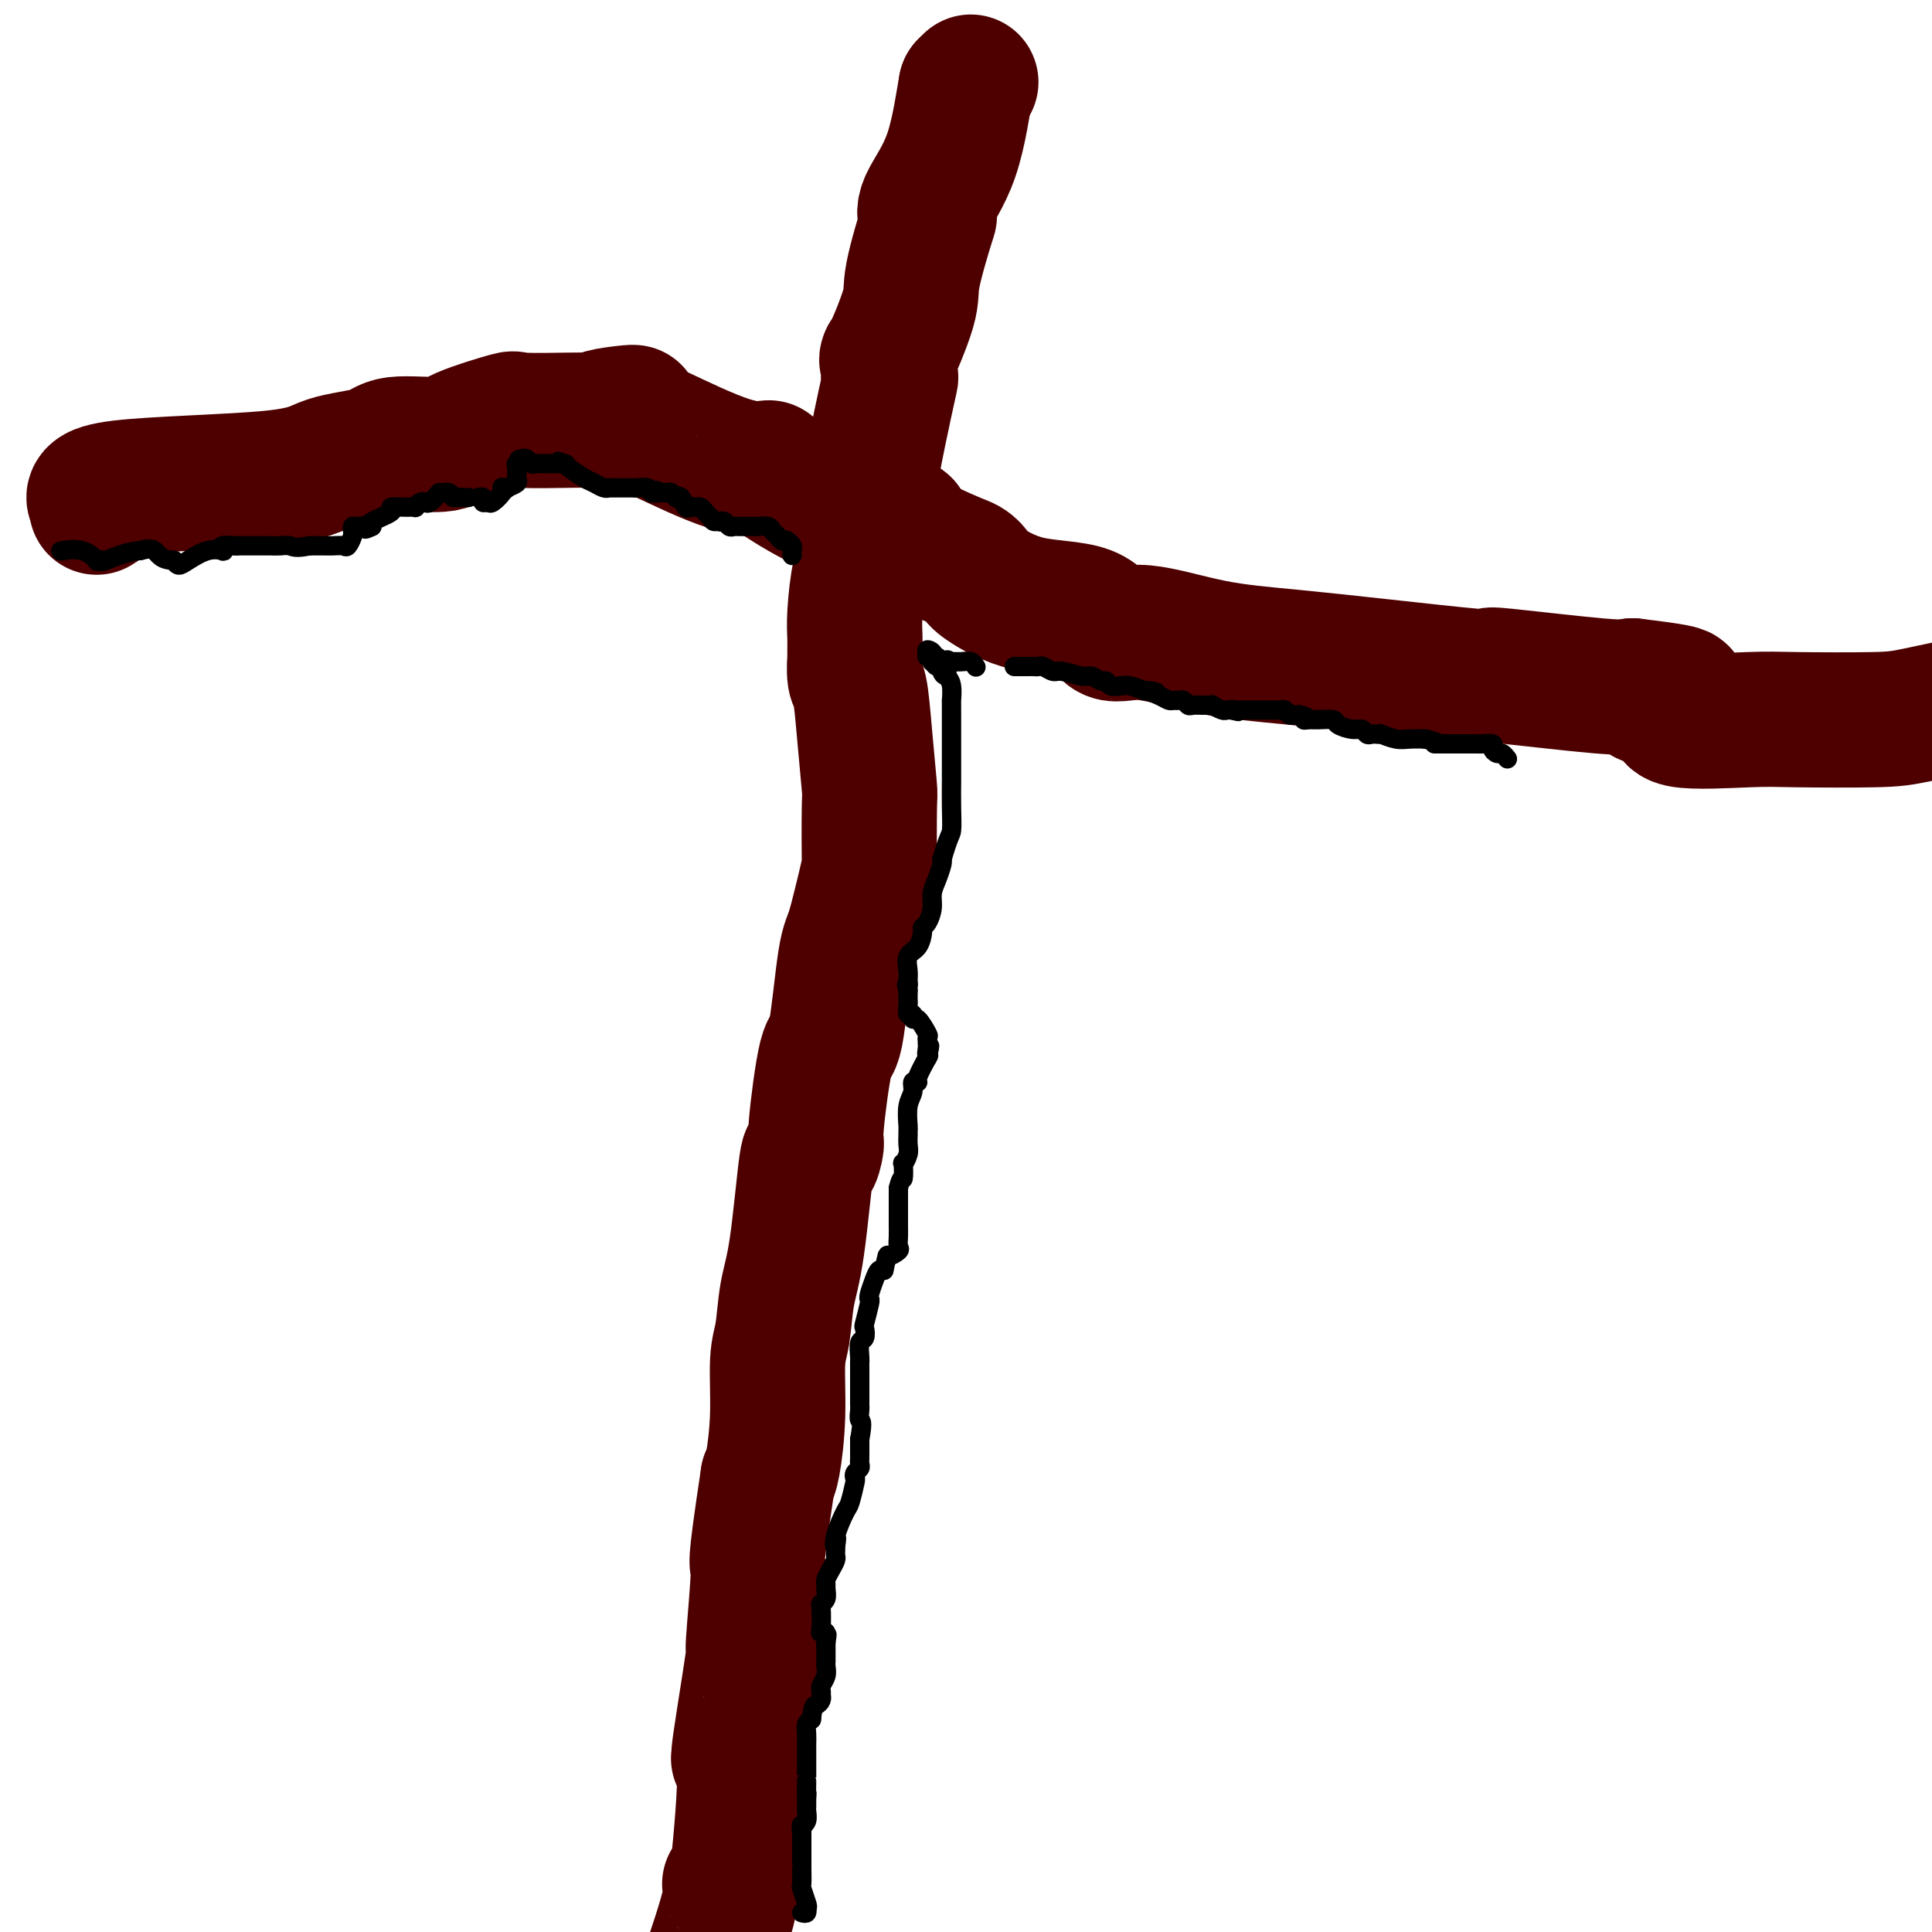 <svg viewBox='0 0 400 400' version='1.1' xmlns='http://www.w3.org/2000/svg' xmlns:xlink='http://www.w3.org/1999/xlink'><g fill='none' stroke='#4E0000' stroke-width='28' stroke-linecap='round' stroke-linejoin='round'><path d='M201,17c0.000,0.000 -1.000,1.000 -1,1'/><path d='M200,18c-0.534,2.775 -1.370,9.212 -3,14c-1.630,4.788 -4.054,7.929 -5,10c-0.946,2.071 -0.412,3.074 0,3c0.412,-0.074 0.703,-1.224 0,1c-0.703,2.224 -2.400,7.824 -3,11c-0.600,3.176 -0.104,3.929 -1,7c-0.896,3.071 -3.183,8.461 -4,10c-0.817,1.539 -0.163,-0.773 0,0c0.163,0.773 -0.166,4.633 0,5c0.166,0.367 0.828,-2.757 0,1c-0.828,3.757 -3.146,14.396 -4,20c-0.854,5.604 -0.244,6.173 0,7c0.244,0.827 0.122,1.914 0,3'/><path d='M180,110c-1.011,7.190 -1.539,7.167 -2,9c-0.461,1.833 -0.856,5.524 -1,8c-0.144,2.476 -0.035,3.737 0,5c0.035,1.263 -0.002,2.530 0,3c0.002,0.470 0.043,0.145 0,1c-0.043,0.855 -0.169,2.890 0,4c0.169,1.110 0.634,1.295 1,3c0.366,1.705 0.635,4.930 1,9c0.365,4.070 0.828,8.984 1,11c0.172,2.016 0.054,1.134 0,4c-0.054,2.866 -0.046,9.480 0,12c0.046,2.520 0.128,0.948 0,1c-0.128,0.052 -0.465,1.729 -1,4c-0.535,2.271 -1.267,5.135 -2,8'/><path d='M177,192c-0.819,2.710 -1.367,2.985 -2,7c-0.633,4.015 -1.350,11.770 -2,15c-0.650,3.230 -1.234,1.936 -2,5c-0.766,3.064 -1.713,10.485 -2,14c-0.287,3.515 0.088,3.126 0,4c-0.088,0.874 -0.639,3.013 -1,3c-0.361,-0.013 -0.531,-2.179 -1,1c-0.469,3.179 -1.235,11.703 -2,17c-0.765,5.297 -1.528,7.366 -2,10c-0.472,2.634 -0.651,5.833 -1,8c-0.349,2.167 -0.867,3.303 -1,6c-0.133,2.697 0.118,6.957 0,11c-0.118,4.043 -0.605,7.869 -1,10c-0.395,2.131 -0.697,2.565 -1,3'/><path d='M159,306c-3.169,21.029 -2.093,16.601 -2,19c0.093,2.399 -0.798,11.623 -1,15c-0.202,3.377 0.285,0.905 0,3c-0.285,2.095 -1.341,8.756 -2,13c-0.659,4.244 -0.922,6.071 -1,7c-0.078,0.929 0.029,0.961 0,1c-0.029,0.039 -0.192,0.085 0,0c0.192,-0.085 0.740,-0.300 1,1c0.260,1.300 0.231,4.117 0,8c-0.231,3.883 -0.664,8.833 -1,12c-0.336,3.167 -0.575,4.550 -1,5c-0.425,0.450 -1.038,-0.033 -1,0c0.038,0.033 0.725,0.581 0,4c-0.725,3.419 -2.863,9.710 -5,16'/><path d='M20,105c0.295,-0.122 0.590,-0.245 0,-1c-0.590,-0.755 -2.064,-2.144 5,-3c7.064,-0.856 22.666,-1.181 31,-2c8.334,-0.819 9.398,-2.133 12,-3c2.602,-0.867 6.741,-1.287 9,-2c2.259,-0.713 2.638,-1.718 5,-2c2.362,-0.282 6.708,0.159 9,0c2.292,-0.159 2.532,-0.918 5,-2c2.468,-1.082 7.164,-2.486 9,-3c1.836,-0.514 0.812,-0.138 3,0c2.188,0.138 7.589,0.037 10,0c2.411,-0.037 1.832,-0.011 2,0c0.168,0.011 1.084,0.005 2,0'/><path d='M122,87c15.848,-2.439 6.966,-1.536 4,-1c-2.966,0.536 -0.018,0.704 2,1c2.018,0.296 3.106,0.718 4,1c0.894,0.282 1.592,0.422 5,2c3.408,1.578 9.524,4.593 14,6c4.476,1.407 7.313,1.207 8,1c0.687,-0.207 -0.774,-0.420 1,1c1.774,1.420 6.785,4.472 10,6c3.215,1.528 4.636,1.531 7,2c2.364,0.469 5.673,1.404 7,2c1.327,0.596 0.673,0.853 1,1c0.327,0.147 1.634,0.184 2,0c0.366,-0.184 -0.209,-0.588 0,0c0.209,0.588 1.203,2.168 2,3c0.797,0.832 1.399,0.916 2,1'/><path d='M191,113c6.874,3.276 8.058,3.466 9,4c0.942,0.534 1.643,1.413 2,2c0.357,0.587 0.370,0.883 2,2c1.630,1.117 4.876,3.055 9,4c4.124,0.945 9.126,0.896 12,2c2.874,1.104 3.622,3.359 5,4c1.378,0.641 3.388,-0.332 7,0c3.612,0.332 8.826,1.970 14,3c5.174,1.030 10.308,1.451 16,2c5.692,0.549 11.940,1.226 19,2c7.060,0.774 14.930,1.644 19,2c4.070,0.356 4.338,0.199 4,0c-0.338,-0.199 -1.283,-0.438 3,0c4.283,0.438 13.795,1.554 19,2c5.205,0.446 6.102,0.223 7,0'/><path d='M338,142c17.518,2.093 7.312,1.826 4,2c-3.312,0.174 0.269,0.789 2,1c1.731,0.211 1.610,0.018 2,0c0.390,-0.018 1.289,0.139 1,1c-0.289,0.861 -1.768,2.425 1,3c2.768,0.575 9.783,0.160 14,0c4.217,-0.160 5.635,-0.063 10,0c4.365,0.063 11.675,0.094 16,0c4.325,-0.094 5.664,-0.313 9,-1c3.336,-0.687 8.668,-1.844 14,-3'/></g>
<g fill='none' stroke='#000000' stroke-width='4' stroke-linecap='round' stroke-linejoin='round'><path d='M166,396c0.422,0.111 0.844,0.222 1,0c0.156,-0.222 0.044,-0.778 0,-1c-0.044,-0.222 -0.022,-0.111 0,0'/><path d='M167,395c0.215,-0.204 0.254,-0.212 0,-1c-0.254,-0.788 -0.800,-2.354 -1,-3c-0.200,-0.646 -0.054,-0.373 0,-1c0.054,-0.627 0.014,-2.156 0,-3c-0.014,-0.844 -0.004,-1.003 0,-1c0.004,0.003 0.001,0.170 0,0c-0.001,-0.170 -0.000,-0.675 0,-1c0.000,-0.325 0.000,-0.468 0,-1c-0.000,-0.532 -0.000,-1.451 0,-2c0.000,-0.549 0.000,-0.728 0,-1c-0.000,-0.272 -0.000,-0.636 0,-1'/><path d='M166,380c-0.159,-2.484 -0.057,-1.194 0,-1c0.057,0.194 0.068,-0.707 0,-1c-0.068,-0.293 -0.214,0.023 0,0c0.214,-0.023 0.789,-0.384 1,-1c0.211,-0.616 0.056,-1.488 0,-2c-0.056,-0.512 -0.015,-0.663 0,-1c0.015,-0.337 0.004,-0.860 0,-1c-0.004,-0.140 -0.001,0.103 0,0c0.001,-0.103 0.001,-0.551 0,-1'/><path d='M167,372c0.155,-1.340 0.041,-0.692 0,-1c-0.041,-0.308 -0.011,-1.574 0,-2c0.011,-0.426 0.003,-0.013 0,0c-0.003,0.013 -0.001,-0.374 0,-1c0.001,-0.626 0.000,-1.491 0,-2c-0.000,-0.509 -0.000,-0.661 0,-1c0.000,-0.339 -0.000,-0.864 0,-1c0.000,-0.136 0.000,0.115 0,0c-0.000,-0.115 -0.001,-0.598 0,-1c0.001,-0.402 0.003,-0.724 0,-1c-0.003,-0.276 -0.011,-0.507 0,-1c0.011,-0.493 0.041,-1.248 0,-2c-0.041,-0.752 -0.155,-1.501 0,-2c0.155,-0.499 0.577,-0.750 1,-1'/><path d='M168,356c0.321,-3.111 0.622,-2.889 1,-3c0.378,-0.111 0.832,-0.554 1,-1c0.168,-0.446 0.049,-0.896 0,-1c-0.049,-0.104 -0.027,0.137 0,0c0.027,-0.137 0.060,-0.654 0,-1c-0.060,-0.346 -0.212,-0.523 0,-1c0.212,-0.477 0.789,-1.255 1,-2c0.211,-0.745 0.057,-1.457 0,-2c-0.057,-0.543 -0.015,-0.915 0,-1c0.015,-0.085 0.004,0.118 0,0c-0.004,-0.118 -0.001,-0.556 0,-1c0.001,-0.444 0.000,-0.892 0,-1c-0.000,-0.108 -0.000,0.125 0,0c0.000,-0.125 0.000,-0.607 0,-1c-0.000,-0.393 -0.000,-0.696 0,-1'/><path d='M171,340c0.448,-2.641 0.068,-1.244 0,-1c-0.068,0.244 0.177,-0.666 0,-1c-0.177,-0.334 -0.776,-0.091 -1,0c-0.224,0.091 -0.074,0.032 0,-1c0.074,-1.032 0.073,-3.036 0,-4c-0.073,-0.964 -0.216,-0.887 0,-1c0.216,-0.113 0.793,-0.414 1,-1c0.207,-0.586 0.045,-1.456 0,-2c-0.045,-0.544 0.026,-0.762 0,-1c-0.026,-0.238 -0.151,-0.498 0,-1c0.151,-0.502 0.576,-1.248 1,-2c0.424,-0.752 0.846,-1.511 1,-2c0.154,-0.489 0.042,-0.709 0,-1c-0.042,-0.291 -0.012,-0.655 0,-1c0.012,-0.345 0.006,-0.673 0,-1'/><path d='M173,320c0.339,-3.050 0.185,-0.674 0,0c-0.185,0.674 -0.403,-0.355 0,-2c0.403,-1.645 1.428,-3.908 2,-5c0.572,-1.092 0.693,-1.014 1,-2c0.307,-0.986 0.800,-3.038 1,-4c0.200,-0.962 0.106,-0.835 0,-1c-0.106,-0.165 -0.225,-0.620 0,-1c0.225,-0.380 0.792,-0.683 1,-1c0.208,-0.317 0.056,-0.649 0,-1c-0.056,-0.351 -0.015,-0.723 0,-1c0.015,-0.277 0.004,-0.459 0,-1c-0.004,-0.541 -0.001,-1.440 0,-2c0.001,-0.560 0.001,-0.780 0,-1'/><path d='M178,298c0.774,-4.200 0.207,-3.699 0,-4c-0.207,-0.301 -0.056,-1.403 0,-2c0.056,-0.597 0.015,-0.687 0,-1c-0.015,-0.313 -0.004,-0.848 0,-1c0.004,-0.152 0.001,0.079 0,0c-0.001,-0.079 -0.000,-0.469 0,-1c0.000,-0.531 0.000,-1.204 0,-2c-0.000,-0.796 -0.000,-1.714 0,-2c0.000,-0.286 0.000,0.061 0,0c-0.000,-0.061 -0.000,-0.531 0,-1'/><path d='M178,284c-0.004,-2.605 -0.015,-2.117 0,-2c0.015,0.117 0.056,-0.137 0,-1c-0.056,-0.863 -0.207,-2.337 0,-3c0.207,-0.663 0.774,-0.517 1,-1c0.226,-0.483 0.112,-1.595 0,-2c-0.112,-0.405 -0.223,-0.104 0,-1c0.223,-0.896 0.781,-2.990 1,-4c0.219,-1.010 0.100,-0.936 0,-1c-0.100,-0.064 -0.181,-0.264 0,-1c0.181,-0.736 0.626,-2.006 1,-3c0.374,-0.994 0.678,-1.713 1,-2c0.322,-0.287 0.661,-0.144 1,0'/><path d='M183,263c0.879,-3.877 0.575,-3.070 1,-3c0.425,0.070 1.578,-0.596 2,-1c0.422,-0.404 0.113,-0.546 0,-1c-0.113,-0.454 -0.030,-1.222 0,-2c0.030,-0.778 0.008,-1.567 0,-2c-0.008,-0.433 -0.002,-0.510 0,-1c0.002,-0.490 0.001,-1.392 0,-2c-0.001,-0.608 -0.000,-0.923 0,-1c0.000,-0.077 0.000,0.082 0,0c-0.000,-0.082 -0.000,-0.407 0,-1c0.000,-0.593 0.000,-1.455 0,-2c-0.000,-0.545 -0.000,-0.772 0,-1'/><path d='M186,246c0.686,-2.894 0.902,-1.629 1,-2c0.098,-0.371 0.079,-2.379 0,-3c-0.079,-0.621 -0.217,0.145 0,0c0.217,-0.145 0.791,-1.202 1,-2c0.209,-0.798 0.055,-1.337 0,-2c-0.055,-0.663 -0.011,-1.451 0,-2c0.011,-0.549 -0.012,-0.858 0,-1c0.012,-0.142 0.060,-0.115 0,-1c-0.060,-0.885 -0.228,-2.682 0,-4c0.228,-1.318 0.853,-2.158 1,-3c0.147,-0.842 -0.184,-1.687 0,-2c0.184,-0.313 0.884,-0.094 1,0c0.116,0.094 -0.354,0.064 0,-1c0.354,-1.064 1.530,-3.161 2,-4c0.470,-0.839 0.235,-0.419 0,0'/><path d='M192,219c0.928,-4.356 0.249,-1.745 0,-1c-0.249,0.745 -0.067,-0.376 0,-1c0.067,-0.624 0.019,-0.750 0,-1c-0.019,-0.250 -0.010,-0.625 0,-1'/><path d='M192,215c0.104,-0.658 0.364,-0.304 0,-1c-0.364,-0.696 -1.351,-2.442 -2,-3c-0.649,-0.558 -0.958,0.072 -1,0c-0.042,-0.072 0.185,-0.845 0,-1c-0.185,-0.155 -0.782,0.309 -1,0c-0.218,-0.309 -0.059,-1.392 0,-2c0.059,-0.608 0.016,-0.741 0,-1c-0.016,-0.259 -0.005,-0.646 0,-1c0.005,-0.354 0.002,-0.677 0,-1'/><path d='M188,205c-0.617,-1.734 -0.159,-1.068 0,-1c0.159,0.068 0.018,-0.461 0,-1c-0.018,-0.539 0.085,-1.086 0,-2c-0.085,-0.914 -0.360,-2.194 0,-3c0.360,-0.806 1.354,-1.139 2,-2c0.646,-0.861 0.943,-2.250 1,-3c0.057,-0.750 -0.125,-0.861 0,-1c0.125,-0.139 0.559,-0.307 1,-1c0.441,-0.693 0.889,-1.912 1,-3c0.111,-1.088 -0.115,-2.044 0,-3c0.115,-0.956 0.569,-1.911 1,-3c0.431,-1.089 0.837,-2.311 1,-3c0.163,-0.689 0.081,-0.844 0,-1'/><path d='M195,178c1.536,-5.307 1.876,-5.074 2,-6c0.124,-0.926 0.033,-3.012 0,-5c-0.033,-1.988 -0.009,-3.880 0,-5c0.009,-1.120 0.002,-1.469 0,-2c-0.002,-0.531 -0.001,-1.246 0,-2c0.001,-0.754 0.000,-1.548 0,-2c-0.000,-0.452 -0.000,-0.561 0,-1c0.000,-0.439 0.000,-1.208 0,-2c-0.000,-0.792 -0.000,-1.607 0,-2c0.000,-0.393 0.001,-0.364 0,-1c-0.001,-0.636 -0.003,-1.938 0,-3c0.003,-1.062 0.011,-1.882 0,-2c-0.011,-0.118 -0.041,0.468 0,0c0.041,-0.468 0.155,-1.991 0,-3c-0.155,-1.009 -0.577,-1.505 -1,-2'/><path d='M196,140c0.219,-6.123 0.265,-2.429 0,-1c-0.265,1.429 -0.842,0.594 -1,0c-0.158,-0.594 0.102,-0.948 0,-1c-0.102,-0.052 -0.567,0.197 -1,0c-0.433,-0.197 -0.834,-0.840 -1,-1c-0.166,-0.160 -0.096,0.163 0,0c0.096,-0.163 0.218,-0.813 0,-1c-0.218,-0.187 -0.777,0.089 -1,0c-0.223,-0.089 -0.112,-0.545 0,-1'/><path d='M192,135c-0.400,-0.822 0.600,-0.378 1,0c0.400,0.378 0.200,0.689 0,1'/><path d='M193,136c0.326,0.094 0.640,-0.172 1,0c0.360,0.172 0.766,0.782 1,1c0.234,0.218 0.297,0.044 1,0c0.703,-0.044 2.045,0.041 3,0c0.955,-0.041 1.524,-0.207 2,0c0.476,0.207 0.859,0.786 1,1c0.141,0.214 0.040,0.061 0,0c-0.040,-0.061 -0.020,-0.031 0,0'/><path d='M210,138c0.333,0.000 0.667,0.000 1,0c0.333,-0.000 0.666,-0.001 1,0c0.334,0.001 0.670,0.004 1,0c0.330,-0.004 0.653,-0.016 1,0c0.347,0.016 0.720,0.061 1,0c0.280,-0.061 0.469,-0.228 1,0c0.531,0.228 1.403,0.850 2,1c0.597,0.150 0.920,-0.171 2,0c1.080,0.171 2.919,0.834 4,1c1.081,0.166 1.406,-0.166 2,0c0.594,0.166 1.457,0.828 2,1c0.543,0.172 0.767,-0.147 1,0c0.233,0.147 0.475,0.761 1,1c0.525,0.239 1.334,0.103 2,0c0.666,-0.103 1.190,-0.172 2,0c0.810,0.172 1.905,0.586 3,1'/><path d='M237,143c4.311,0.729 1.589,0.052 1,0c-0.589,-0.052 0.955,0.521 2,1c1.045,0.479 1.590,0.864 2,1c0.410,0.136 0.686,0.022 1,0c0.314,-0.022 0.665,0.047 1,0c0.335,-0.047 0.653,-0.209 1,0c0.347,0.209 0.724,0.788 1,1c0.276,0.212 0.450,0.056 1,0c0.550,-0.056 1.475,-0.011 2,0c0.525,0.011 0.652,-0.011 1,0c0.348,0.011 0.919,0.055 1,0c0.081,-0.055 -0.329,-0.211 0,0c0.329,0.211 1.396,0.788 2,1c0.604,0.212 0.744,0.061 1,0c0.256,-0.061 0.628,-0.030 1,0'/><path d='M255,147c2.738,0.619 0.583,0.166 0,0c-0.583,-0.166 0.407,-0.044 1,0c0.593,0.044 0.788,0.012 1,0c0.212,-0.012 0.442,-0.003 1,0c0.558,0.003 1.445,0.001 2,0c0.555,-0.001 0.779,-0.001 1,0c0.221,0.001 0.440,0.004 1,0c0.560,-0.004 1.460,-0.015 2,0c0.540,0.015 0.718,0.057 1,0c0.282,-0.057 0.667,-0.211 1,0c0.333,0.211 0.615,0.789 1,1c0.385,0.211 0.873,0.057 1,0c0.127,-0.057 -0.107,-0.016 0,0c0.107,0.016 0.553,0.008 1,0'/><path d='M269,148c2.351,0.382 1.230,0.837 1,1c-0.230,0.163 0.431,0.034 1,0c0.569,-0.034 1.045,0.028 2,0c0.955,-0.028 2.388,-0.147 3,0c0.612,0.147 0.402,0.561 1,1c0.598,0.439 2.005,0.902 3,1c0.995,0.098 1.577,-0.170 2,0c0.423,0.170 0.685,0.776 1,1c0.315,0.224 0.682,0.064 1,0c0.318,-0.064 0.587,-0.031 1,0c0.413,0.031 0.969,0.061 1,0c0.031,-0.061 -0.464,-0.212 0,0c0.464,0.212 1.887,0.789 3,1c1.113,0.211 1.915,0.057 3,0c1.085,-0.057 2.453,-0.016 3,0c0.547,0.016 0.274,0.008 0,0'/><path d='M295,153c4.358,1.000 2.252,1.000 2,1c-0.252,-0.000 1.351,-0.000 2,0c0.649,0.000 0.344,0.000 1,0c0.656,-0.000 2.275,-0.001 3,0c0.725,0.001 0.558,0.003 1,0c0.442,-0.003 1.495,-0.011 2,0c0.505,0.011 0.464,0.040 1,0c0.536,-0.040 1.650,-0.151 2,0c0.350,0.151 -0.064,0.562 0,1c0.064,0.438 0.605,0.901 1,1c0.395,0.099 0.645,-0.166 1,0c0.355,0.166 0.816,0.762 1,1c0.184,0.238 0.092,0.119 0,0'/><path d='M164,115c0.006,-0.446 0.012,-0.893 0,-1c-0.012,-0.107 -0.042,0.125 0,0c0.042,-0.125 0.155,-0.607 0,-1c-0.155,-0.393 -0.577,-0.696 -1,-1'/><path d='M163,112c-0.335,-0.415 -0.672,0.046 -1,0c-0.328,-0.046 -0.647,-0.601 -1,-1c-0.353,-0.399 -0.741,-0.643 -1,-1c-0.259,-0.357 -0.389,-0.828 -1,-1c-0.611,-0.172 -1.704,-0.046 -2,0c-0.296,0.046 0.205,0.012 0,0c-0.205,-0.012 -1.116,-0.002 -2,0c-0.884,0.002 -1.743,-0.003 -2,0c-0.257,0.003 0.086,0.015 0,0c-0.086,-0.015 -0.600,-0.055 -1,0c-0.400,0.055 -0.685,0.207 -1,0c-0.315,-0.207 -0.662,-0.773 -1,-1c-0.338,-0.227 -0.669,-0.113 -1,0'/><path d='M149,108c-2.345,-0.570 -1.207,0.005 -1,0c0.207,-0.005 -0.518,-0.590 -1,-1c-0.482,-0.410 -0.721,-0.646 -1,-1c-0.279,-0.354 -0.600,-0.825 -1,-1c-0.400,-0.175 -0.880,-0.054 -1,0c-0.120,0.054 0.122,0.042 0,0c-0.122,-0.042 -0.606,-0.115 -1,0c-0.394,0.115 -0.697,0.419 -1,0c-0.303,-0.419 -0.606,-1.562 -1,-2c-0.394,-0.438 -0.879,-0.170 -1,0c-0.121,0.170 0.122,0.241 0,0c-0.122,-0.241 -0.610,-0.796 -1,-1c-0.390,-0.204 -0.683,-0.058 -1,0c-0.317,0.058 -0.659,0.029 -1,0'/><path d='M137,102c-2.020,-0.924 -1.070,-0.233 -1,0c0.070,0.233 -0.740,0.010 -1,0c-0.260,-0.010 0.029,0.193 0,0c-0.029,-0.193 -0.375,-0.784 -1,-1c-0.625,-0.216 -1.529,-0.058 -2,0c-0.471,0.058 -0.508,0.016 -1,0c-0.492,-0.016 -1.438,-0.004 -2,0c-0.562,0.004 -0.741,0.002 -1,0c-0.259,-0.002 -0.597,-0.004 -1,0c-0.403,0.004 -0.869,0.013 -1,0c-0.131,-0.013 0.074,-0.049 0,0c-0.074,0.049 -0.426,0.182 -1,0c-0.574,-0.182 -1.370,-0.678 -2,-1c-0.630,-0.322 -1.093,-0.471 -2,-1c-0.907,-0.529 -2.259,-1.437 -3,-2c-0.741,-0.563 -0.870,-0.782 -1,-1'/><path d='M117,96c-3.048,-0.928 -0.670,-0.249 0,0c0.670,0.249 -0.370,0.068 -1,0c-0.630,-0.068 -0.851,-0.022 -1,0c-0.149,0.022 -0.225,0.020 -1,0c-0.775,-0.020 -2.249,-0.057 -3,0c-0.751,0.057 -0.779,0.208 -1,0c-0.221,-0.208 -0.635,-0.774 -1,-1c-0.365,-0.226 -0.683,-0.113 -1,0'/><path d='M108,95c-1.331,0.080 -0.159,0.781 0,1c0.159,0.219 -0.695,-0.044 -1,0c-0.305,0.044 -0.061,0.393 0,1c0.061,0.607 -0.060,1.471 0,2c0.060,0.529 0.303,0.723 0,1c-0.303,0.277 -1.151,0.639 -2,1'/><path d='M105,101c-0.689,0.933 -0.911,0.267 -1,0c-0.089,-0.267 -0.044,-0.133 0,0'/><path d='M104,101c0.205,0.194 0.410,0.388 0,1c-0.410,0.612 -1.434,1.642 -2,2c-0.566,0.358 -0.674,0.043 -1,0c-0.326,-0.043 -0.871,0.184 -1,0c-0.129,-0.184 0.158,-0.780 0,-1c-0.158,-0.220 -0.759,-0.063 -1,0c-0.241,0.063 -0.120,0.031 0,0'/><path d='M97,103c-0.200,0.000 -0.400,0.000 -1,0c-0.600,0.000 -1.600,0.000 -2,0c-0.400,-0.000 -0.200,0.000 0,0'/><path d='M94,103c-0.339,-0.423 -0.679,-0.845 -1,-1c-0.321,-0.155 -0.625,-0.042 -1,0c-0.375,0.042 -0.821,0.012 -1,0c-0.179,-0.012 -0.089,-0.006 0,0'/><path d='M91,102c-0.754,0.837 -1.507,1.674 -2,2c-0.493,0.326 -0.725,0.140 -1,0c-0.275,-0.140 -0.594,-0.234 -1,0c-0.406,0.234 -0.900,0.797 -1,1c-0.100,0.203 0.193,0.047 0,0c-0.193,-0.047 -0.872,0.015 -2,0c-1.128,-0.015 -2.704,-0.107 -3,0c-0.296,0.107 0.690,0.413 0,1c-0.690,0.587 -3.054,1.453 -4,2c-0.946,0.547 -0.473,0.773 0,1'/><path d='M77,109c-2.287,1.079 -1.004,0.277 -1,0c0.004,-0.277 -1.270,-0.028 -2,0c-0.730,0.028 -0.916,-0.164 -1,0c-0.084,0.164 -0.067,0.685 0,1c0.067,0.315 0.185,0.424 0,1c-0.185,0.576 -0.671,1.618 -1,2c-0.329,0.382 -0.501,0.102 -1,0c-0.499,-0.102 -1.327,-0.028 -2,0c-0.673,0.028 -1.192,0.008 -2,0c-0.808,-0.008 -1.904,-0.004 -3,0'/><path d='M64,113c-2.824,0.619 -3.383,0.166 -4,0c-0.617,-0.166 -1.293,-0.044 -2,0c-0.707,0.044 -1.445,0.012 -2,0c-0.555,-0.012 -0.926,-0.003 -1,0c-0.074,0.003 0.149,0.001 0,0c-0.149,-0.001 -0.670,-0.000 -1,0c-0.330,0.000 -0.470,0.000 -1,0c-0.530,-0.000 -1.450,-0.000 -2,0c-0.550,0.000 -0.728,0.000 -1,0c-0.272,-0.000 -0.636,-0.000 -1,0'/><path d='M49,113c-2.428,0.016 -0.998,0.055 -1,0c-0.002,-0.055 -1.436,-0.205 -2,0c-0.564,0.205 -0.259,0.763 0,1c0.259,0.237 0.473,0.152 0,0c-0.473,-0.152 -1.632,-0.371 -3,0c-1.368,0.371 -2.945,1.331 -4,2c-1.055,0.669 -1.587,1.048 -2,1c-0.413,-0.048 -0.706,-0.524 -1,-1'/><path d='M36,116c-2.778,0.022 -3.222,-1.422 -4,-2c-0.778,-0.578 -1.889,-0.289 -3,0'/><path d='M29,114c-2.626,0.141 -5.692,1.494 -7,2c-1.308,0.506 -0.859,0.164 -1,0c-0.141,-0.164 -0.872,-0.149 -1,0c-0.128,0.149 0.347,0.432 0,0c-0.347,-0.432 -1.517,-1.578 -3,-2c-1.483,-0.422 -3.281,-0.121 -4,0c-0.719,0.121 -0.360,0.060 0,0'/></g>
</svg>